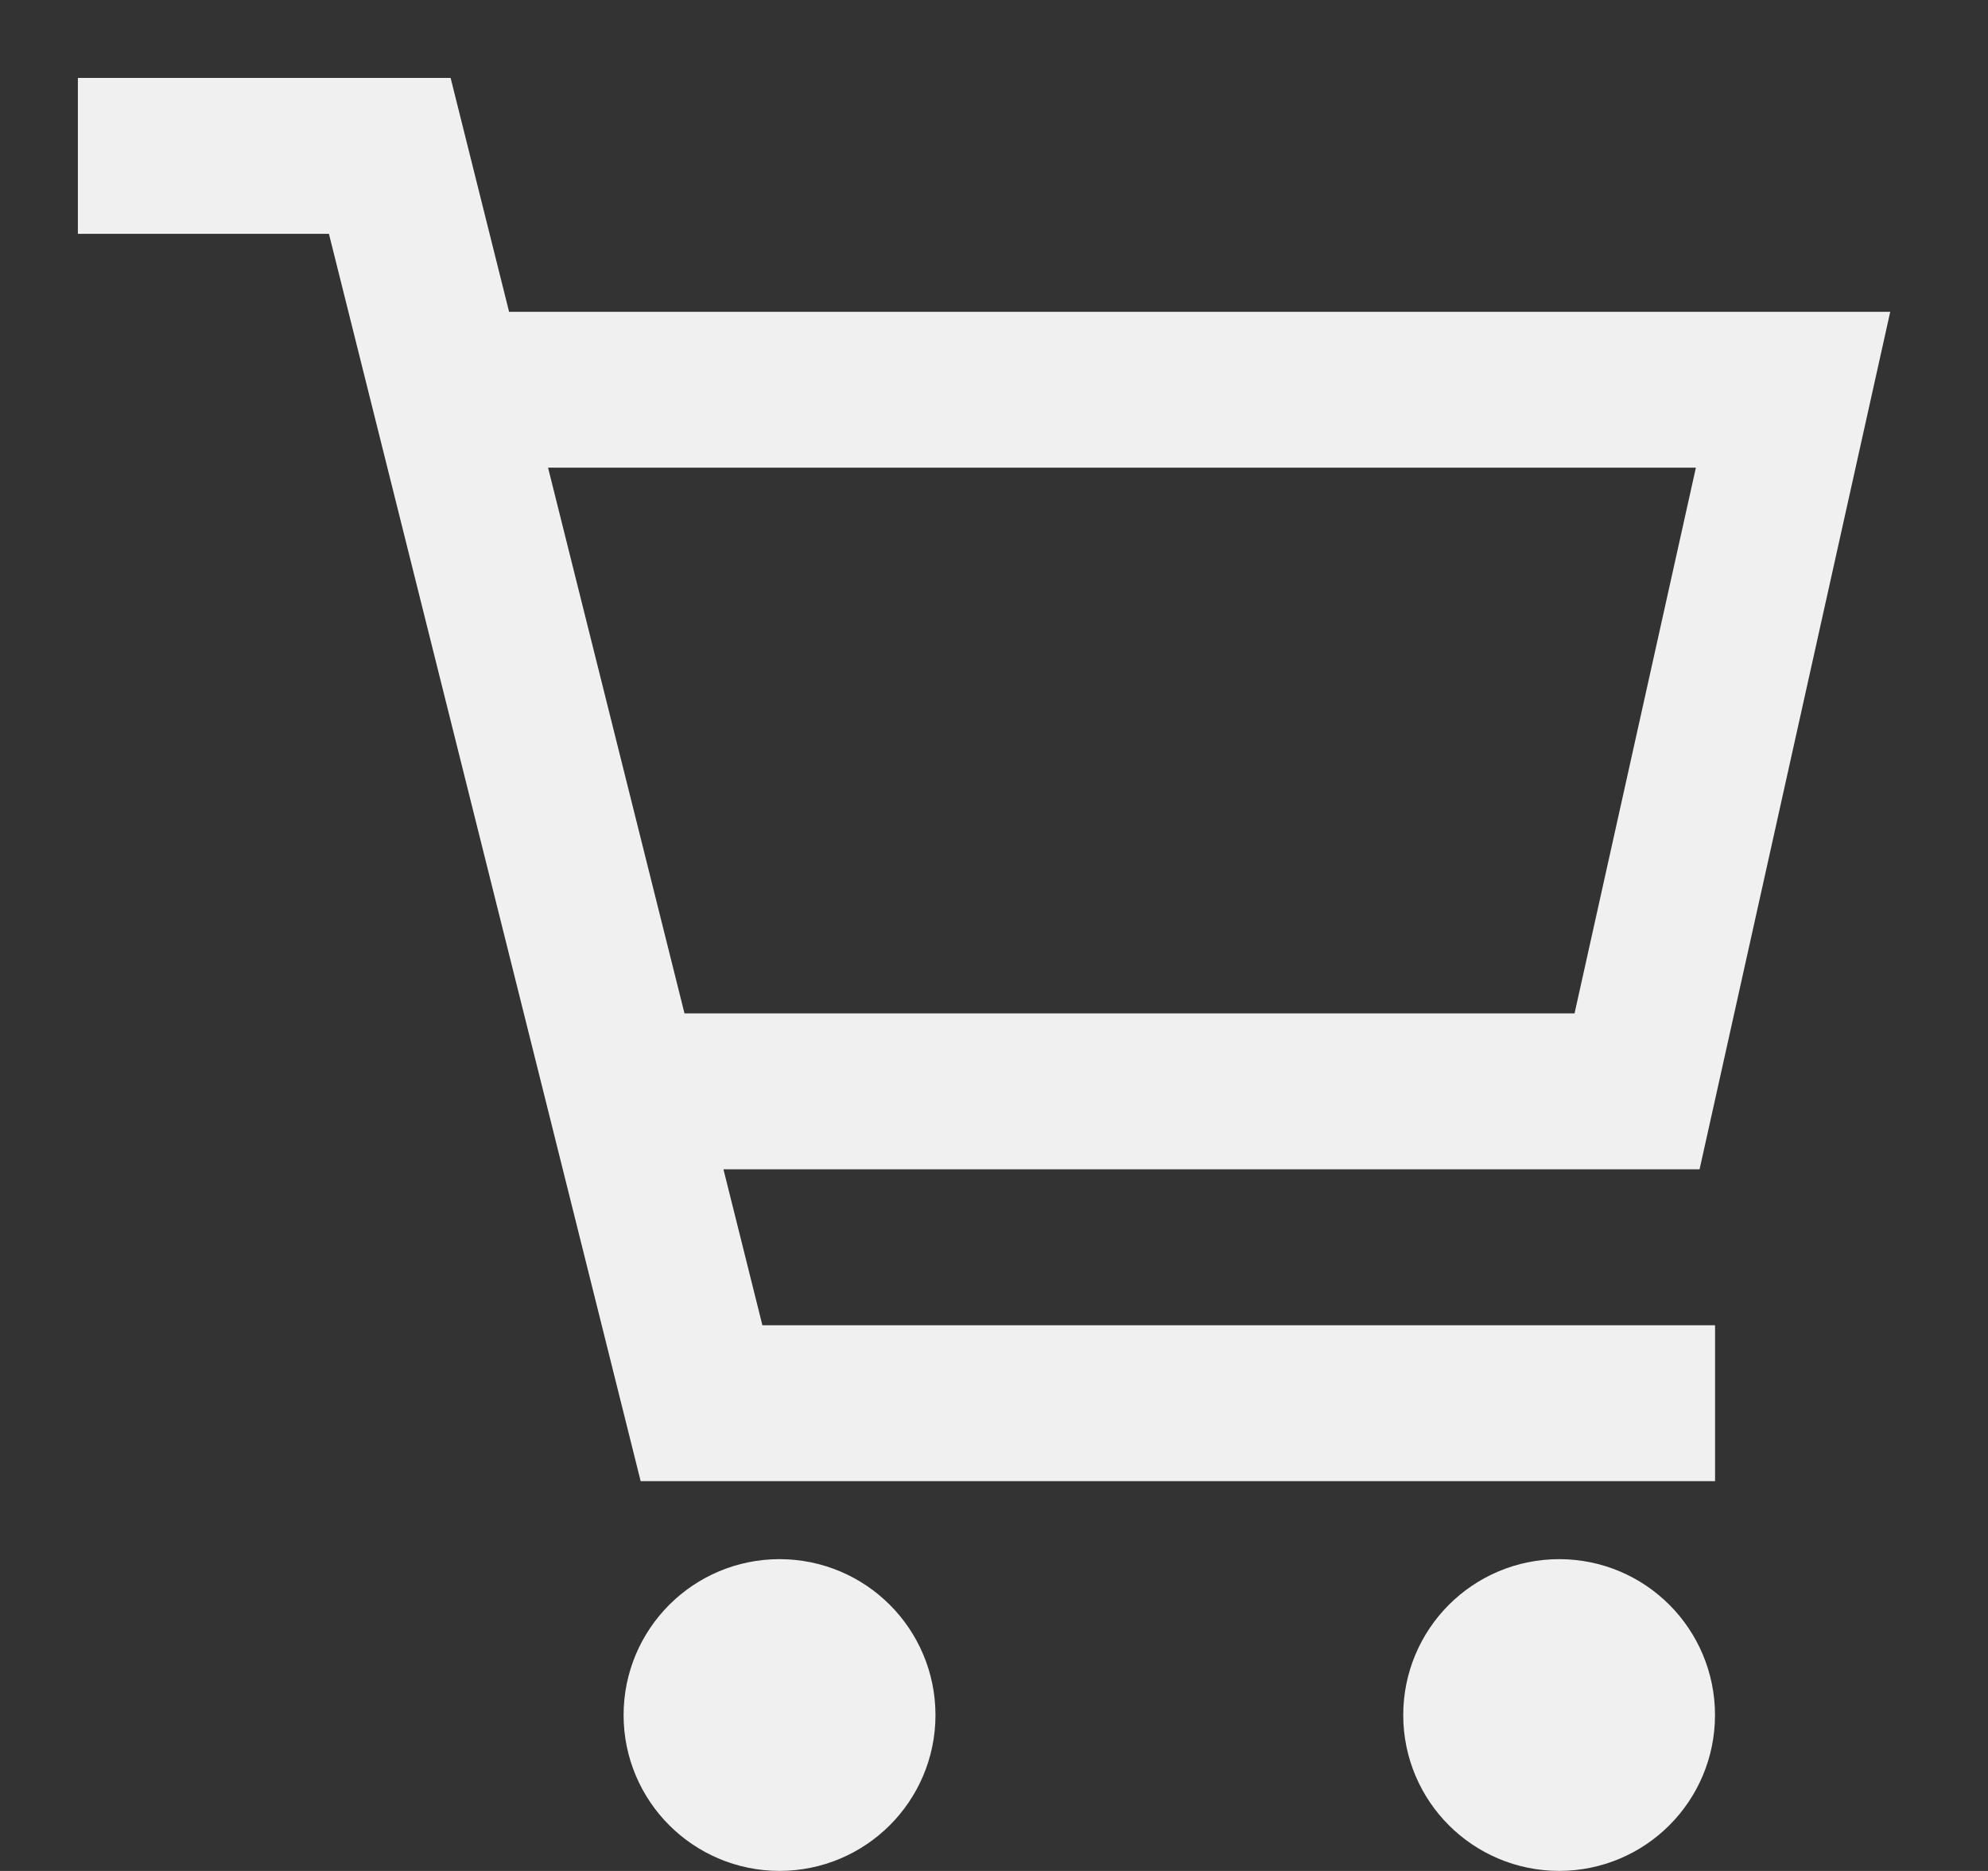 <svg width="17" height="16" viewBox="0 0 17 16" fill="none" xmlns="http://www.w3.org/2000/svg">
<rect x="0" y="0" width="17" height="16" fill="#333333" stroke="none"/>
<g clip-path="url(#clip0_55_3017)">
<path d="M3.999 3.333H15.333L13.999 9.333H5.333M5.333 9.333L3.333 1.333H0.666M5.333 9.333L5.999 12H14.666M13.333 15.333C12.964 15.333 12.666 15.035 12.666 14.667C12.666 14.298 12.964 14 13.333 14C13.701 14 13.999 14.298 13.999 14.667C13.999 15.035 13.701 15.333 13.333 15.333ZM6.666 15.333C6.298 15.333 5.999 15.035 5.999 14.667C5.999 14.298 6.298 14 6.666 14C7.034 14 7.333 14.298 7.333 14.667C7.333 15.035 7.034 15.333 6.666 15.333Z" stroke="#F0F0F0" stroke-width="1.333"/>
</g>
<defs>
<clipPath id="clip0_55_3017">
<rect width="16" height="16" fill="white" transform="translate(0.666)"/>
</clipPath>
</defs>
</svg>
